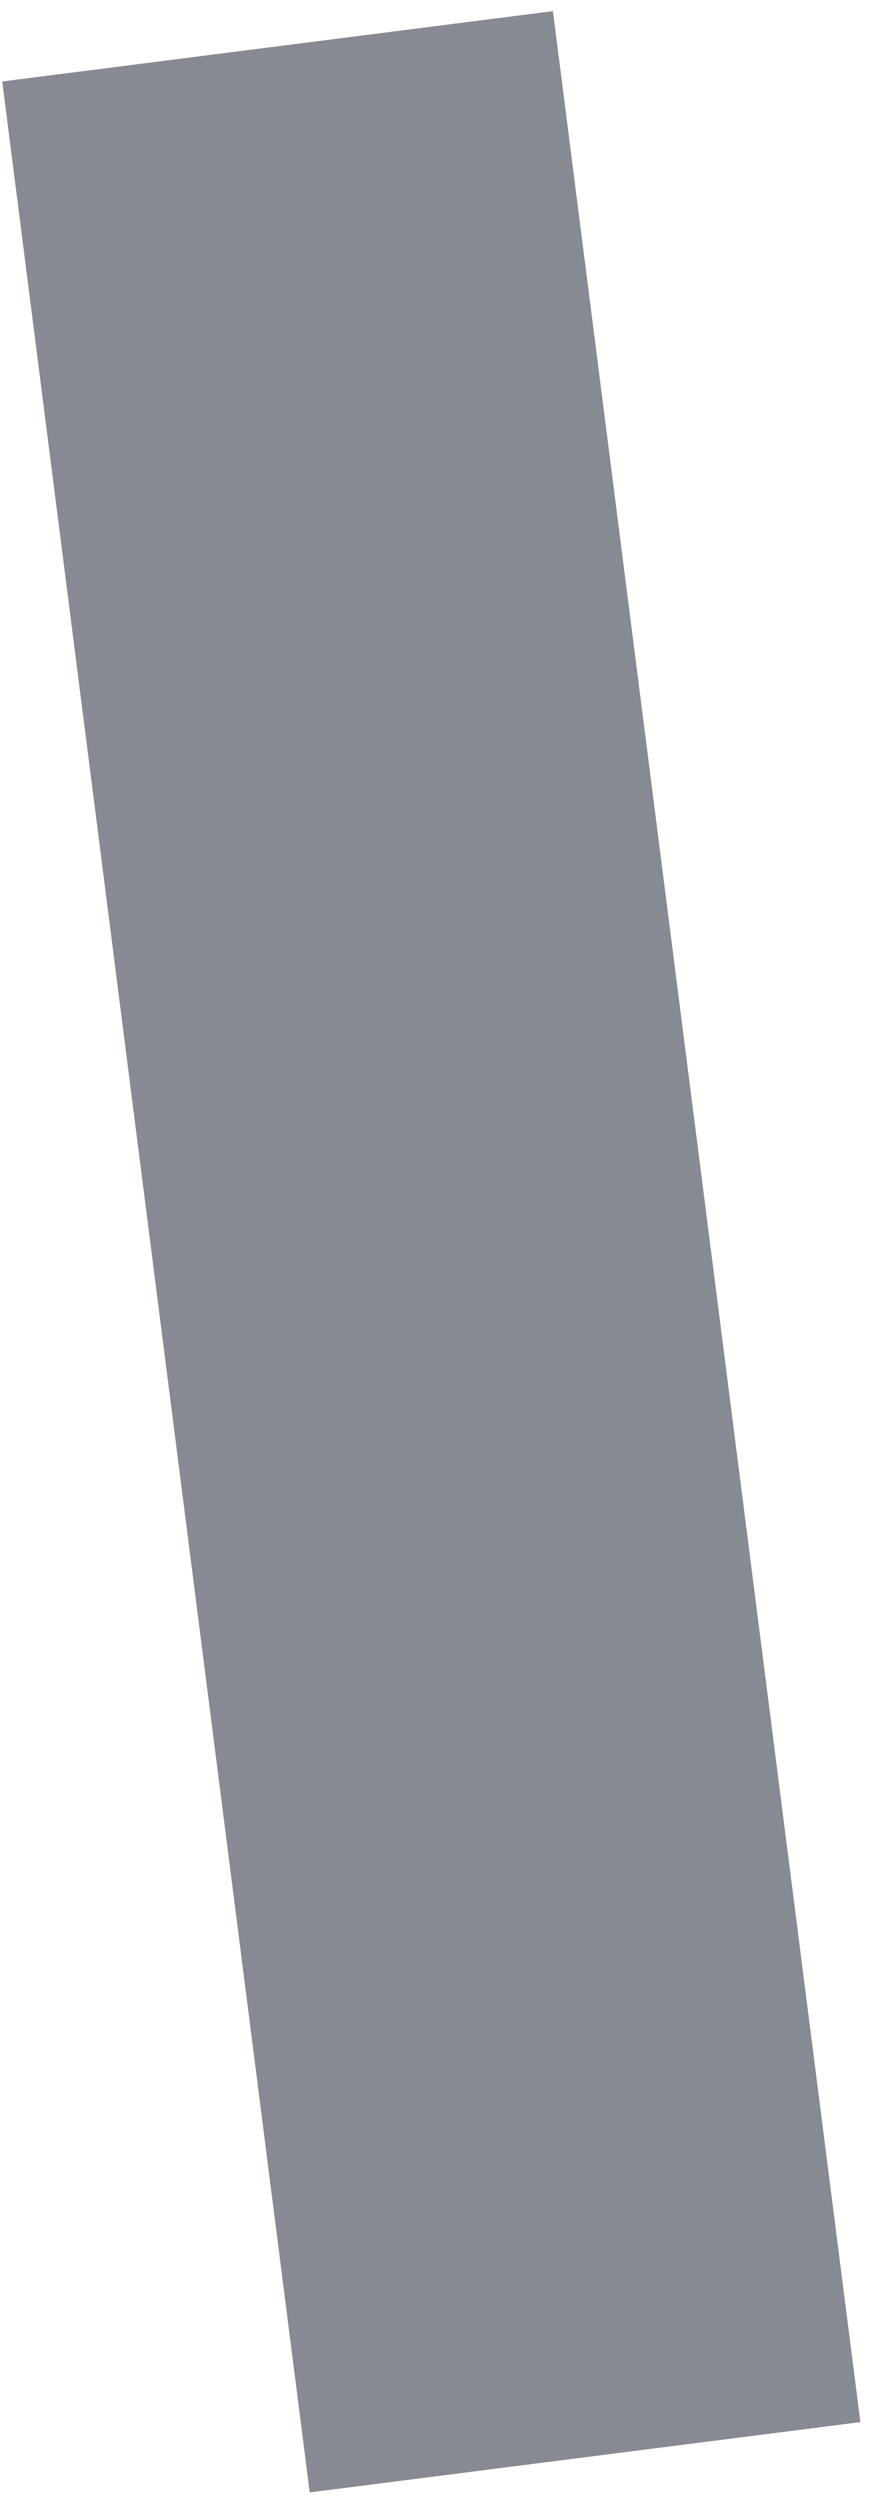 <?xml version="1.0" encoding="utf-8"?>
<svg xmlns="http://www.w3.org/2000/svg" fill="none" height="100%" overflow="visible" preserveAspectRatio="none" style="display: block;" viewBox="0 0 19 54" width="100%">
<path d="M12.646 53.075L6 1" id="Vector" stroke="#878A93" stroke-miterlimit="10" stroke-width="12"/>
</svg>